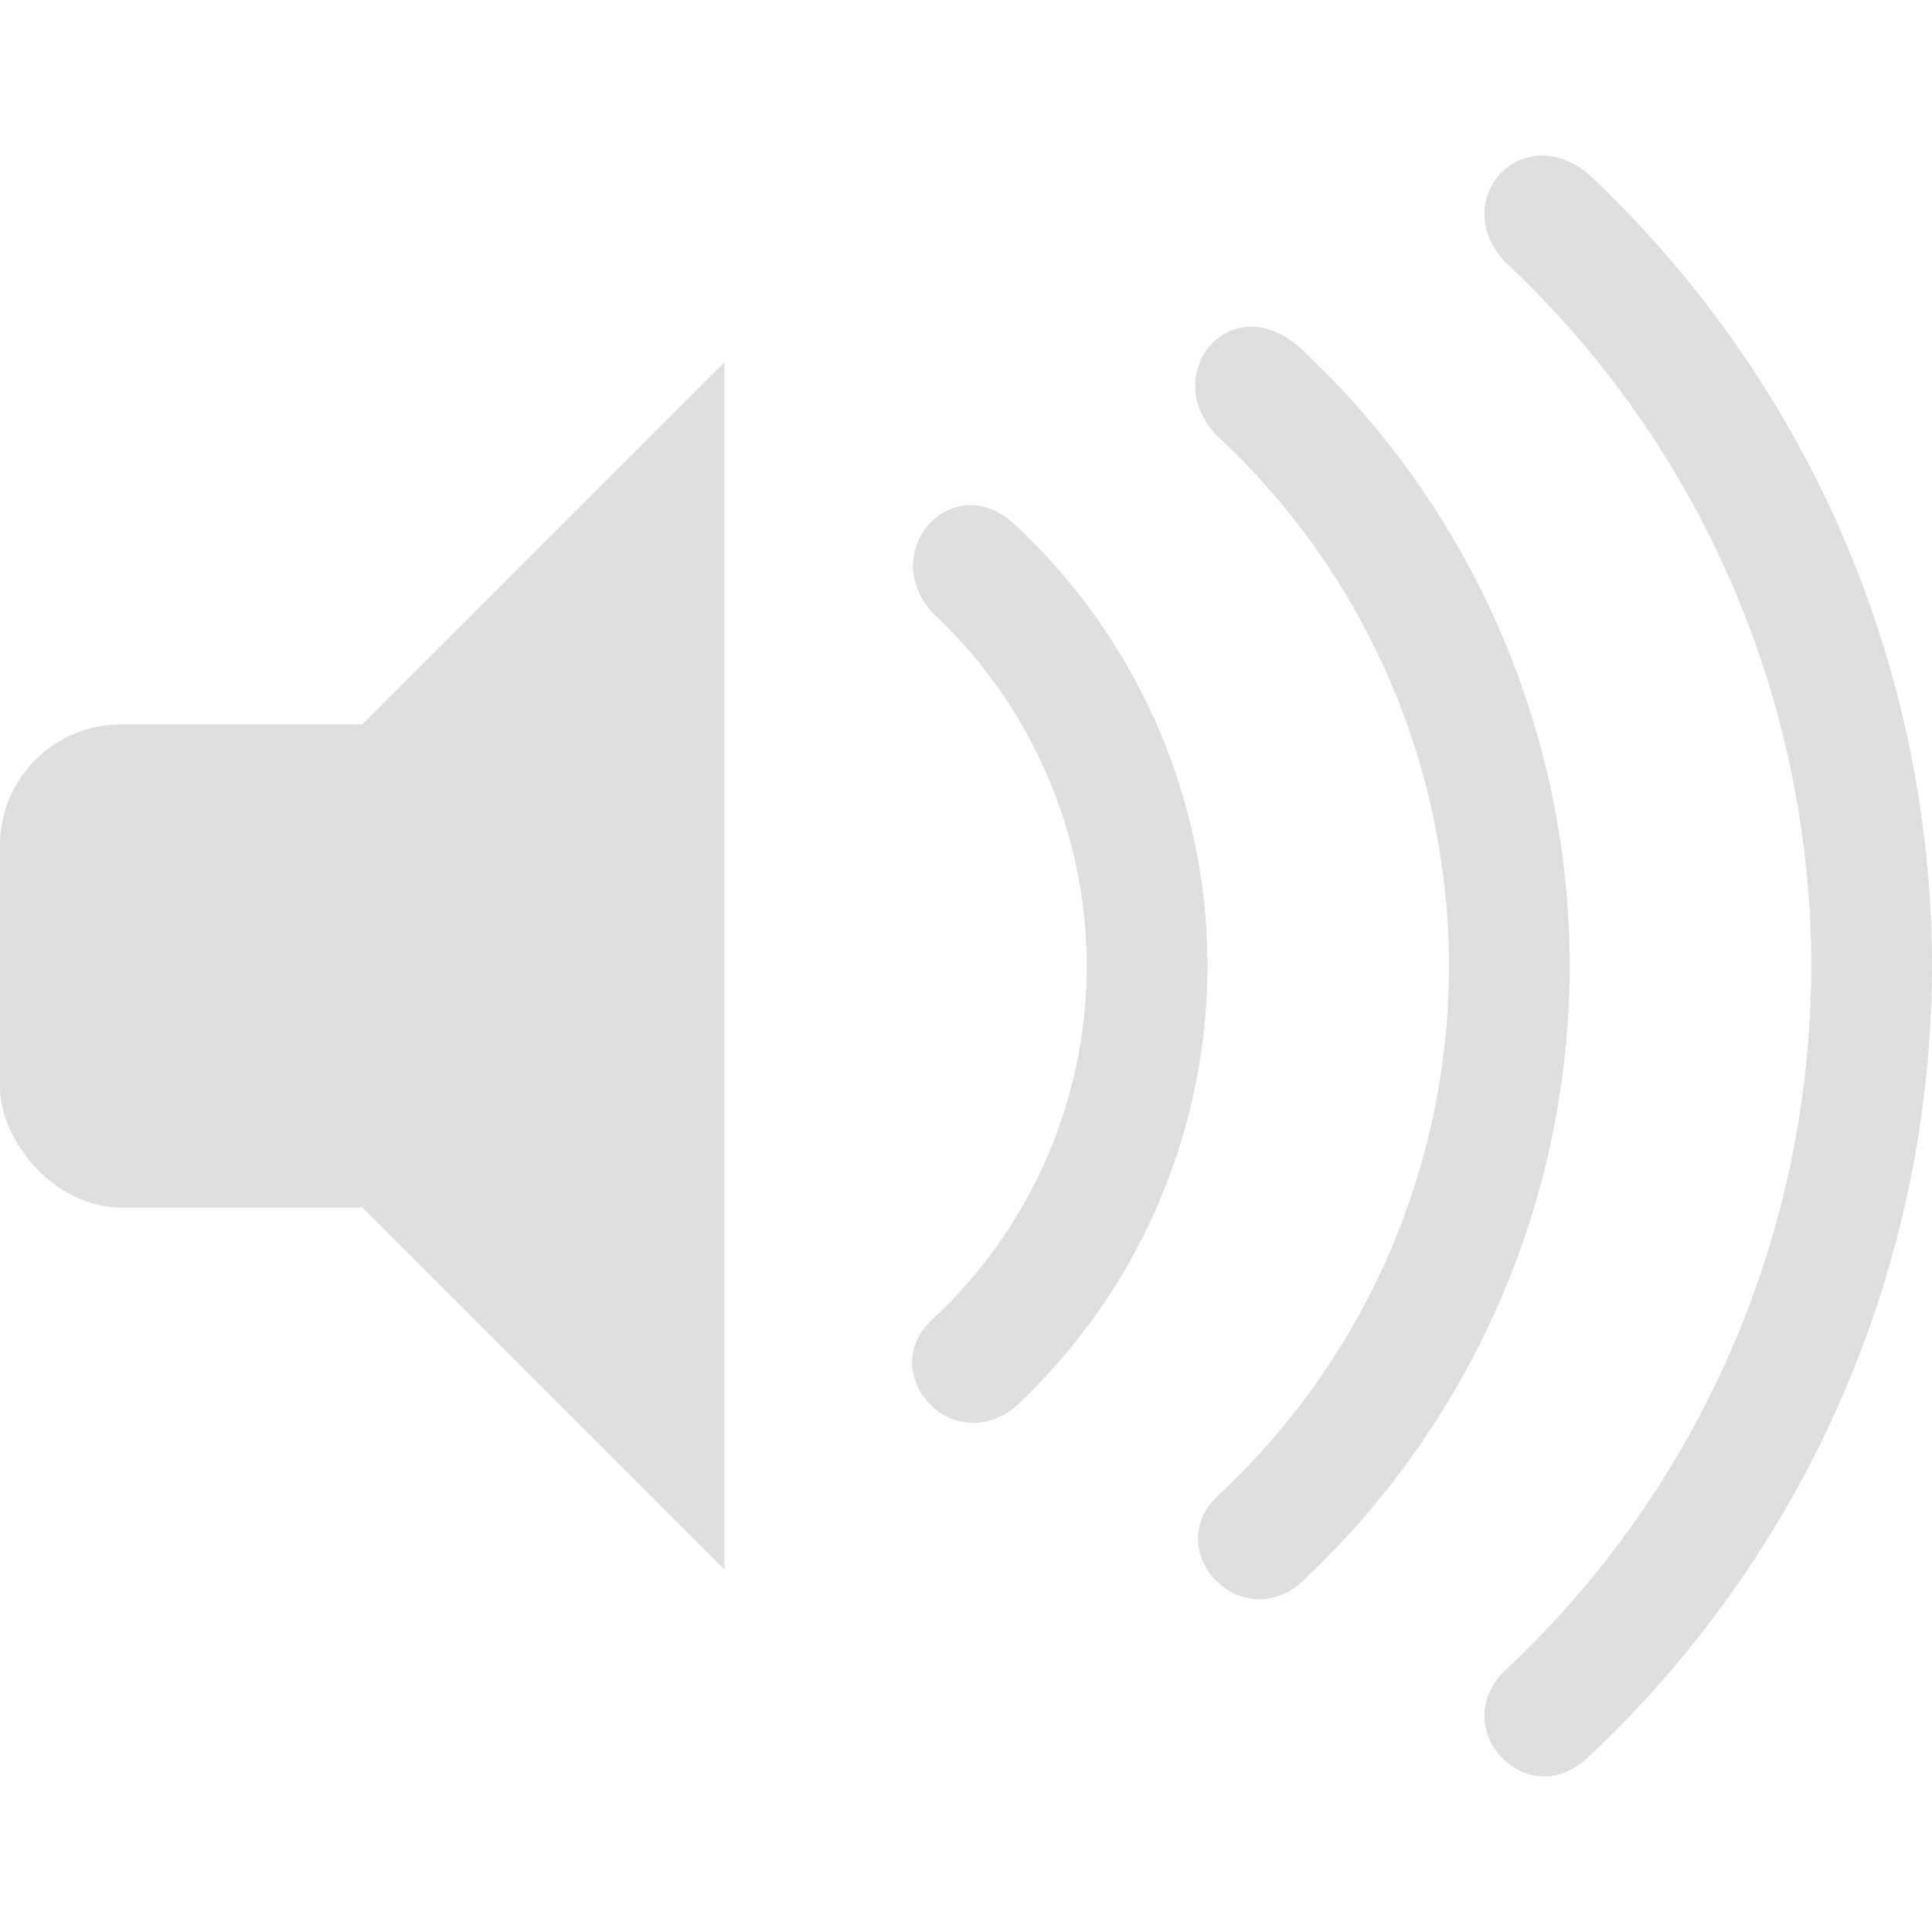 <?xml version="1.0" encoding="UTF-8" standalone="no"?>
<svg
   width="16"
   height="16"
   version="1.1"
   id="svg10"
   sodipodi:docname="audio-playing-symbolic-light.svg"
   inkscape:version="1.2.2 (b0a8486541, 2022-12-01)"
   xmlns:inkscape="http://www.inkscape.org/namespaces/inkscape"
   xmlns:sodipodi="http://sodipodi.sourceforge.net/DTD/sodipodi-0.dtd"
   xmlns="http://www.w3.org/2000/svg"
   xmlns:svg="http://www.w3.org/2000/svg">
  <defs
     id="defs14" />
  <sodipodi:namedview
     id="namedview12"
     pagecolor="#ffffff"
     bordercolor="#666666"
     borderopacity="1.0"
     inkscape:showpageshadow="2"
     inkscape:pageopacity="0.0"
     inkscape:pagecheckerboard="0"
     inkscape:deskcolor="#d1d1d1"
     showgrid="false"
     inkscape:zoom="14.75"
     inkscape:cx="5.3898305"
     inkscape:cy="8"
     inkscape:window-width="1920"
     inkscape:window-height="1030"
     inkscape:window-x="0"
     inkscape:window-y="32"
     inkscape:window-maximized="1"
     inkscape:current-layer="svg10" />
  <g
     transform="translate(0,-4.7914e-4)"
     fill="#363636"
     id="g14"
     style="fill:#dedede;fill-opacity:1">
    <rect
       y="6"
       width="5"
       height="4"
       ry="1"
       fill-rule="evenodd"
       id="rect2"
       x="0"
       style="fill:#dedede;fill-opacity:1" />
    <path
       d="M 6,3 3,6 v 4 l 3,3 z"
       id="path4"
       style="fill:#dedede;fill-opacity:1" />
    <g
       fill-rule="evenodd"
       id="g12"
       style="fill:#dedede;fill-opacity:1">
      <path
         d="M 13.139,1.428 C 12.594,1 12,1.652 12.455,2.16 A 8,8 0 0 1 15,8 8,8 0 0 1 12.446,13.852 C 12,14.323 12.626,15 13.123,14.58 A 9,9 0 0 0 16,8 9,9 0 0 0 13.139,1.428 Z"
         id="path6"
         style="fill:#dedede;fill-opacity:1" />
      <path
         d="M 10.775,2.889 C 10.188,2.354 9.576,3.114 10.091,3.621 A 6,6 0 0 1 12,8 6,6 0 0 1 10.084,12.389 c -0.469,0.446 0.173,1.146 0.68,0.728 A 7,7 0 0 0 13,8 7,7 0 0 0 10.775,2.889 Z"
         id="path8"
         style="fill:#dedede;fill-opacity:1" />
      <path
         d="M 8.41,4.35 C 7.89,3.856 7.255,4.57 7.727,5.08 A 4,4 0 0 1 9,8 4,4 0 0 1 7.723,10.926 c -0.473,0.43 0.14,1.152 0.68,0.73 A 5,5 0 0 0 10,8 5,5 0 0 0 8.41,4.35 Z"
         id="path10"
         style="fill:#dedede;fill-opacity:1" />
    </g>
  </g>
</svg>
